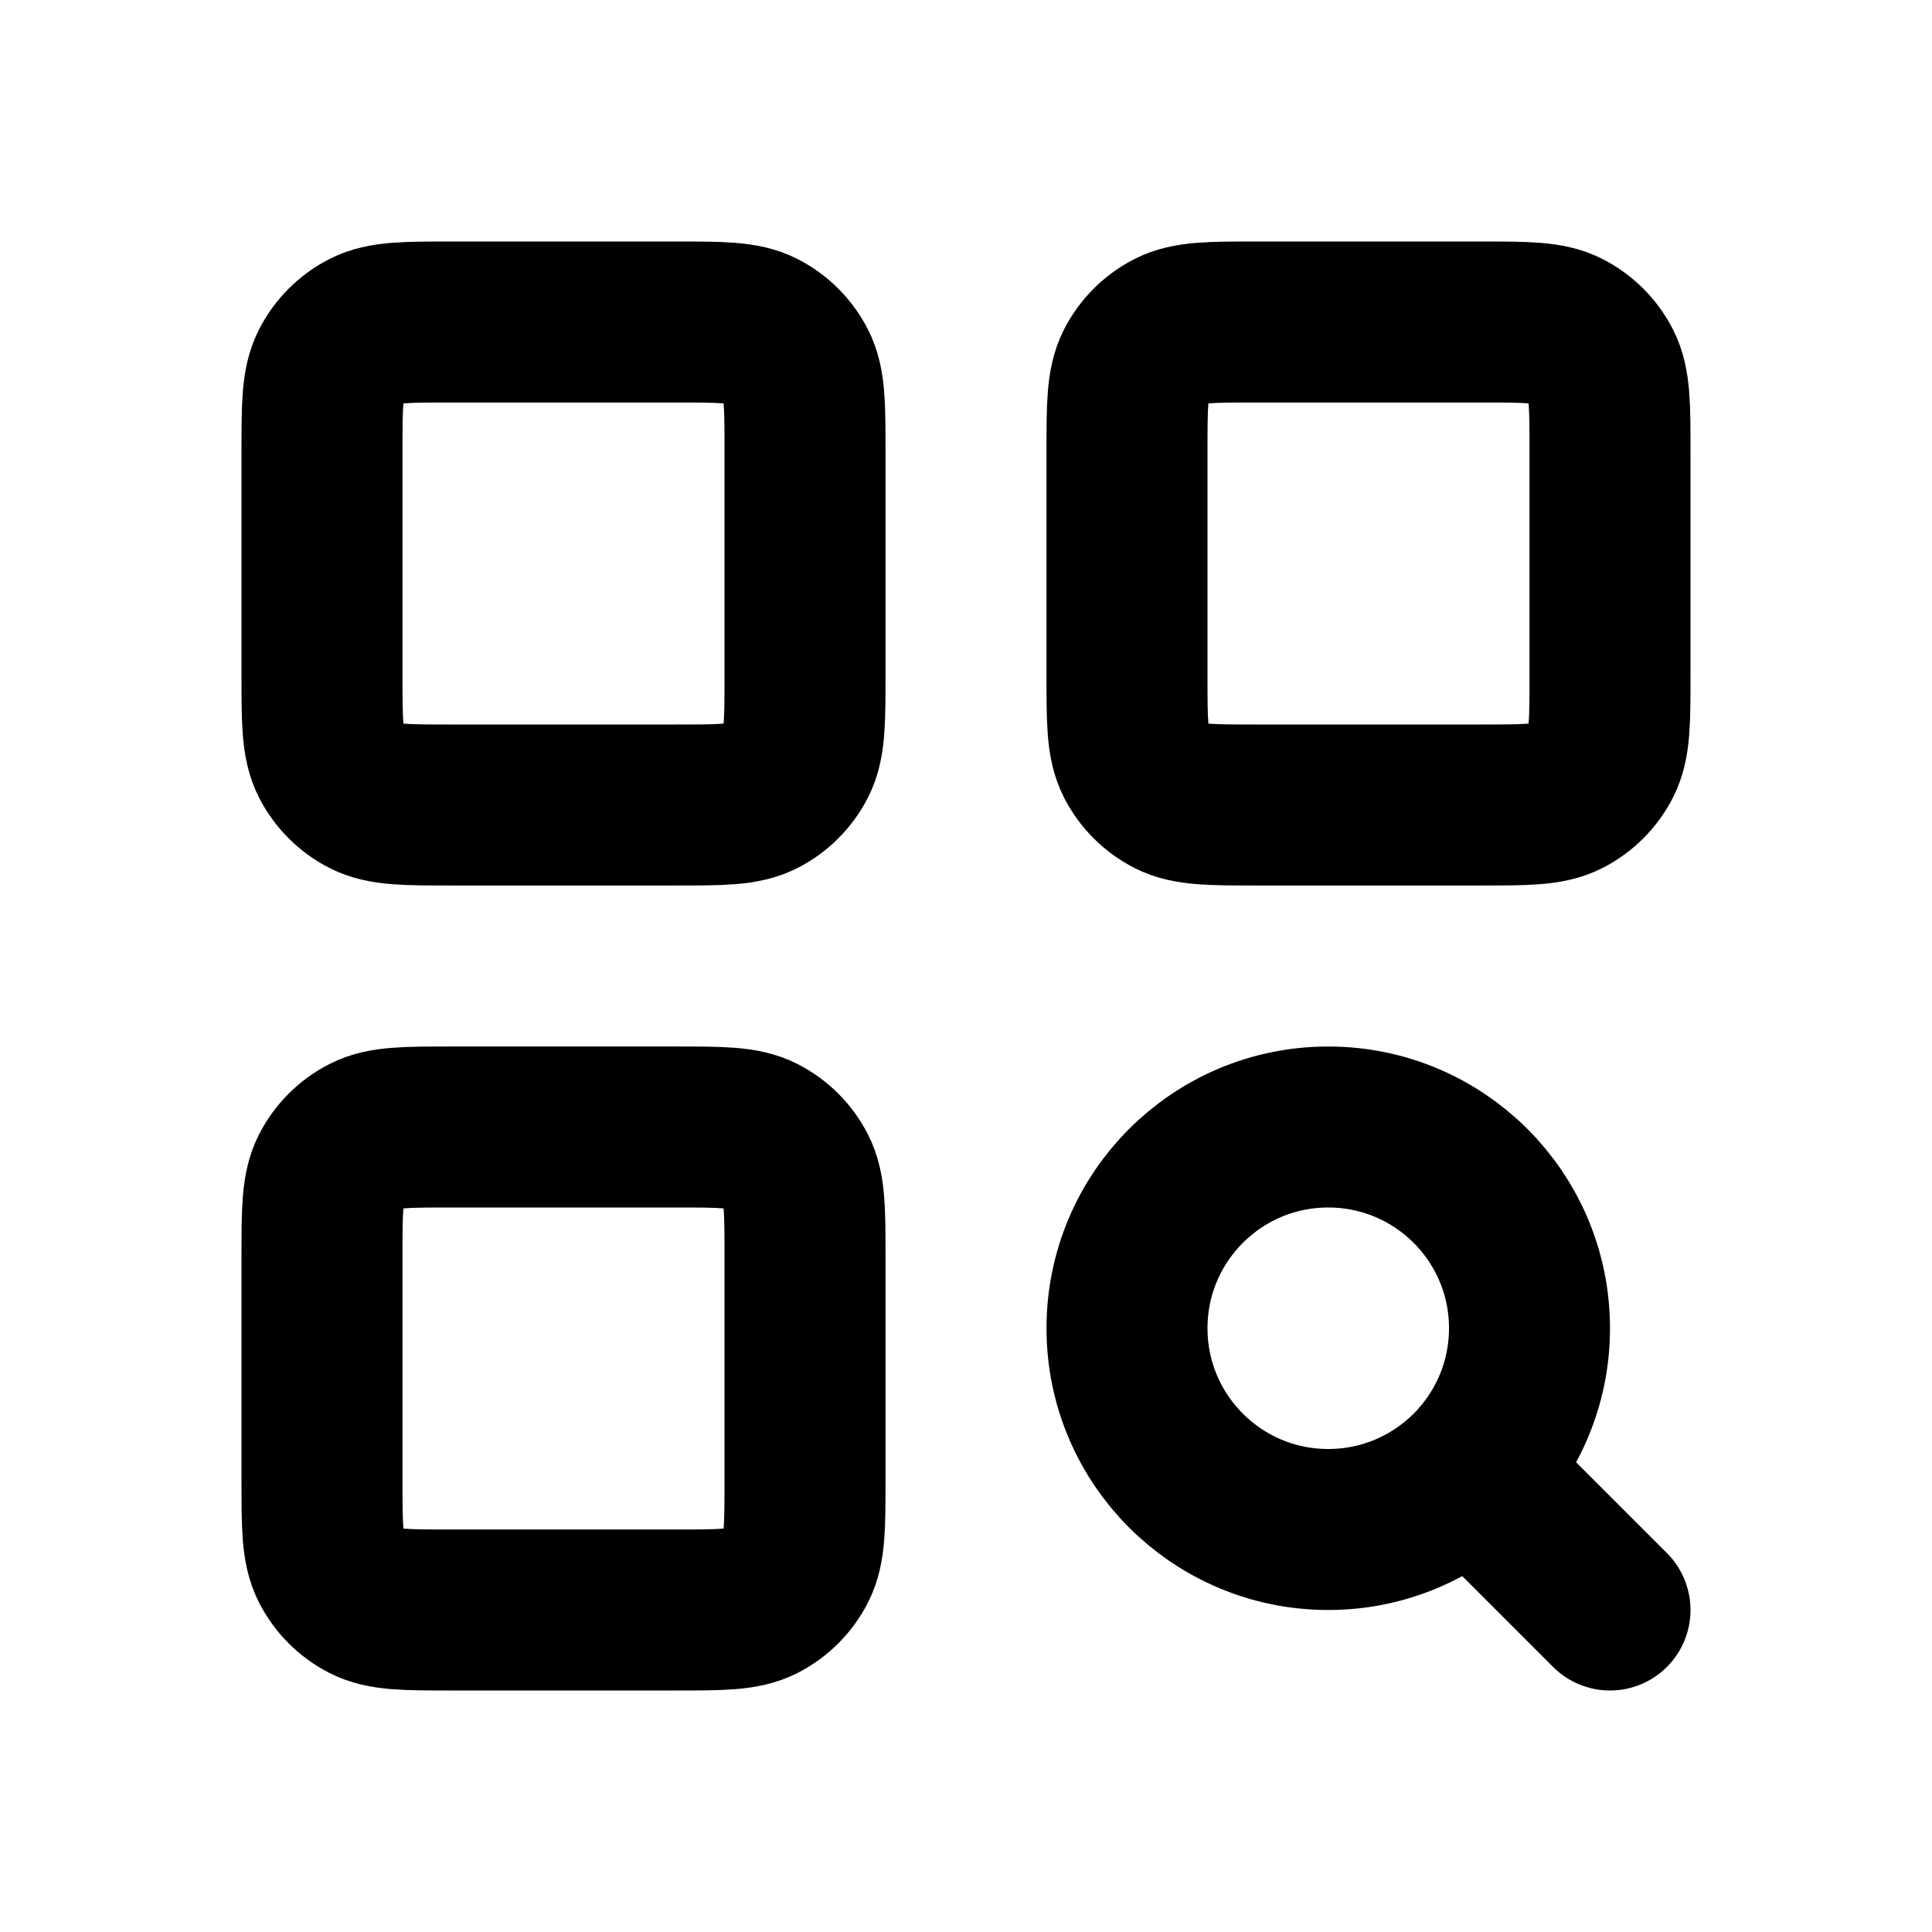 <?xml version="1.0" encoding="utf-8"?><!-- Uploaded to: SVG Repo, www.svgrepo.com, Generator: SVG Repo Mixer Tools -->
<svg width="800px" height="800px" viewBox="0 0 24 24" fill="none" xmlns="http://www.w3.org/2000/svg">
<path d="M20 20L18.268 18.268M18.268 18.268C18.72 17.815 19 17.19 19 16.5C19 15.119 17.881 14 16.5 14C15.119 14 14 15.119 14 16.5C14 17.881 15.119 19 16.5 19C17.19 19 17.815 18.72 18.268 18.268ZM15.6 10H18.4C18.96 10 19.24 10 19.454 9.891C19.642 9.795 19.795 9.642 19.891 9.454C20 9.24 20 8.96 20 8.4V5.6C20 5.04 20 4.76 19.891 4.546C19.795 4.358 19.642 4.205 19.454 4.109C19.24 4 18.96 4 18.4 4H15.6C15.04 4 14.76 4 14.546 4.109C14.358 4.205 14.205 4.358 14.109 4.546C14 4.76 14 5.04 14 5.6V8.4C14 8.96 14 9.24 14.109 9.454C14.205 9.642 14.358 9.795 14.546 9.891C14.76 10 15.04 10 15.6 10ZM5.6 10H8.4C8.96 10 9.24 10 9.454 9.891C9.642 9.795 9.795 9.642 9.891 9.454C10 9.24 10 8.96 10 8.4V5.6C10 5.04 10 4.76 9.891 4.546C9.795 4.358 9.642 4.205 9.454 4.109C9.24 4 8.96 4 8.4 4H5.6C5.04 4 4.76 4 4.546 4.109C4.358 4.205 4.205 4.358 4.109 4.546C4 4.76 4 5.04 4 5.6V8.4C4 8.96 4 9.24 4.109 9.454C4.205 9.642 4.358 9.795 4.546 9.891C4.76 10 5.04 10 5.6 10ZM5.6 20H8.4C8.96 20 9.24 20 9.454 19.891C9.642 19.795 9.795 19.642 9.891 19.454C10 19.24 10 18.96 10 18.4V15.6C10 15.04 10 14.76 9.891 14.546C9.795 14.358 9.642 14.205 9.454 14.109C9.24 14 8.96 14 8.4 14H5.6C5.04 14 4.76 14 4.546 14.109C4.358 14.205 4.205 14.358 4.109 14.546C4 14.76 4 15.04 4 15.6V18.4C4 18.96 4 19.24 4.109 19.454C4.205 19.642 4.358 19.795 4.546 19.891C4.76 20 5.04 20 5.6 20Z" stroke="#000000" stroke-width="2" stroke-linecap="round" stroke-linejoin="round"/>
</svg>